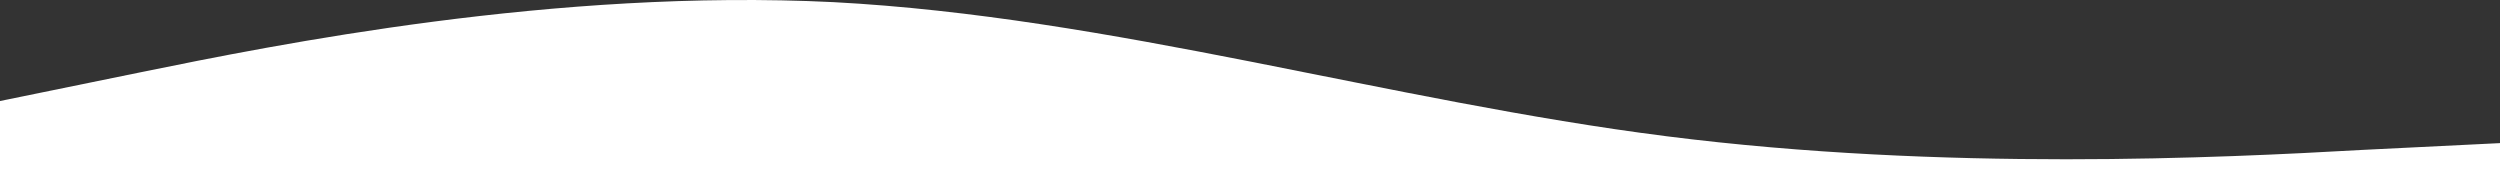 <svg width="1440" height="109" viewBox="0 0 1440 109" fill="none" xmlns="http://www.w3.org/2000/svg">
<rect x="0" y="0" width="1440" height="109" fill="#333333" stroke="none"/>
<path fill-rule="evenodd" clip-rule="evenodd" d="M0 58.187L80 41.832C160 25.477 320 -6.668 480 1.228C640 9.687 800 58.187 960 78.489C1120 98.791 1280 90.896 1360 86.384L1440 82.436V109H1360C1280 109 1120 109 960 109C800 109 640 109 480 109C320 109 160 109 80 109H0V58.187Z" fill="white"/>
</svg>
